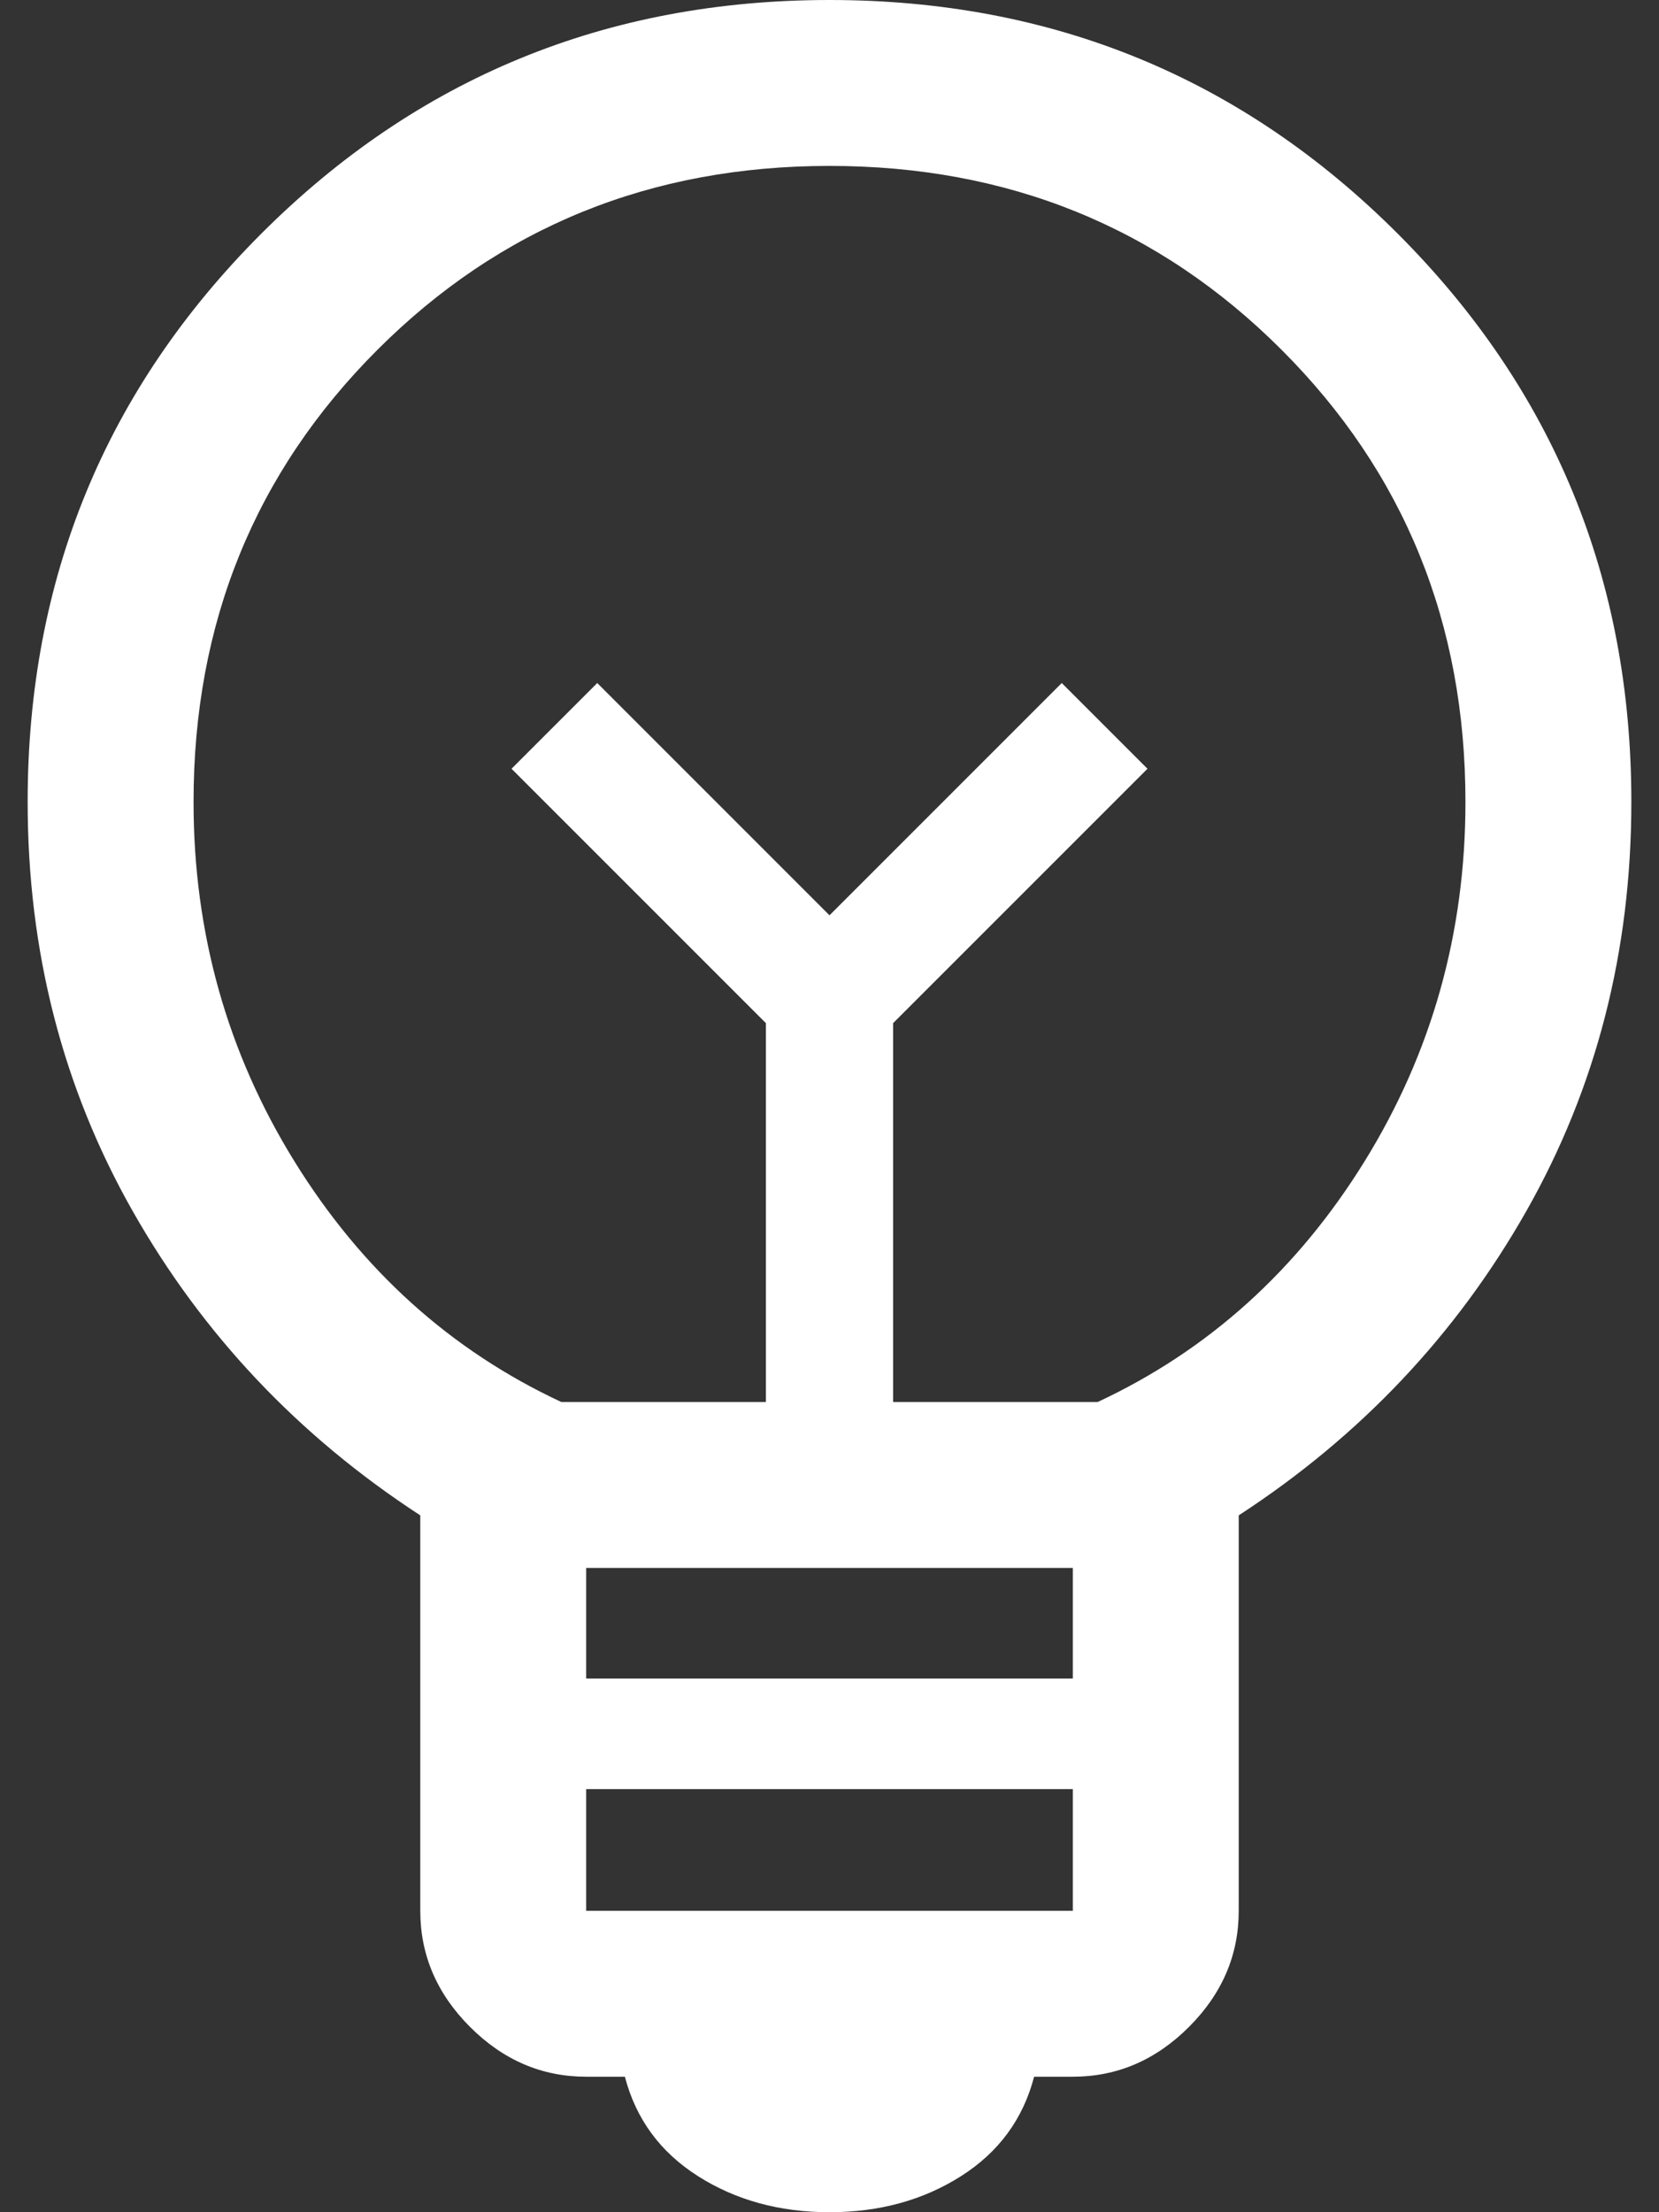 <?xml version="1.0" encoding="utf-8"?>
<svg width="30" height="40" viewBox="0 0 30 40" fill="none" xmlns="http://www.w3.org/2000/svg">
<rect x="0" y="0" width="30" height="40" fill="#333333" stroke="none"/>
<path d="M15 40C14.1 40 13.308 39.783 12.625 39.35C11.942 38.917 11.5 38.317 11.3 37.55H10.6C9.8 37.55 9.1 37.25 8.5 36.65C7.9 36.05 7.6 35.35 7.6 34.55V27.4C5.4 25.967 3.667 24.133 2.4 21.9C1.133 19.667 0.5 17.2 0.5 14.5C0.5 10.467 1.908 7.042 4.725 4.225C7.542 1.408 10.967 0 15 0C19.033 0 22.458 1.408 25.275 4.225C28.092 7.042 29.5 10.467 29.5 14.5C29.5 17.2 28.867 19.667 27.6 21.9C26.333 24.133 24.6 25.967 22.4 27.4V34.55C22.4 35.35 22.1 36.05 21.5 36.65C20.9 37.25 20.2 37.55 19.4 37.55H18.7C18.5 38.317 18.058 38.917 17.375 39.35C16.692 39.783 15.9 40 15 40ZM10.6 34.55H19.4V32.35H10.6V34.55ZM10.6 30.35H19.4V28.35H10.6V30.35ZM10.15 25.35H13.85V18.5L9.25 13.9L10.8 12.35L15 16.55L19.2 12.35L20.75 13.9L16.15 18.5V25.35H19.85C21.85 24.417 23.458 22.967 24.675 21C25.892 19.033 26.5 16.867 26.5 14.5C26.5 11.267 25.392 8.542 23.175 6.325C20.958 4.108 18.233 3 15 3C11.767 3 9.042 4.108 6.825 6.325C4.608 8.542 3.5 11.267 3.5 14.5C3.5 16.867 4.108 19.033 5.325 21C6.542 22.967 8.15 24.417 10.15 25.35Z" fill="white"/>
</svg>
